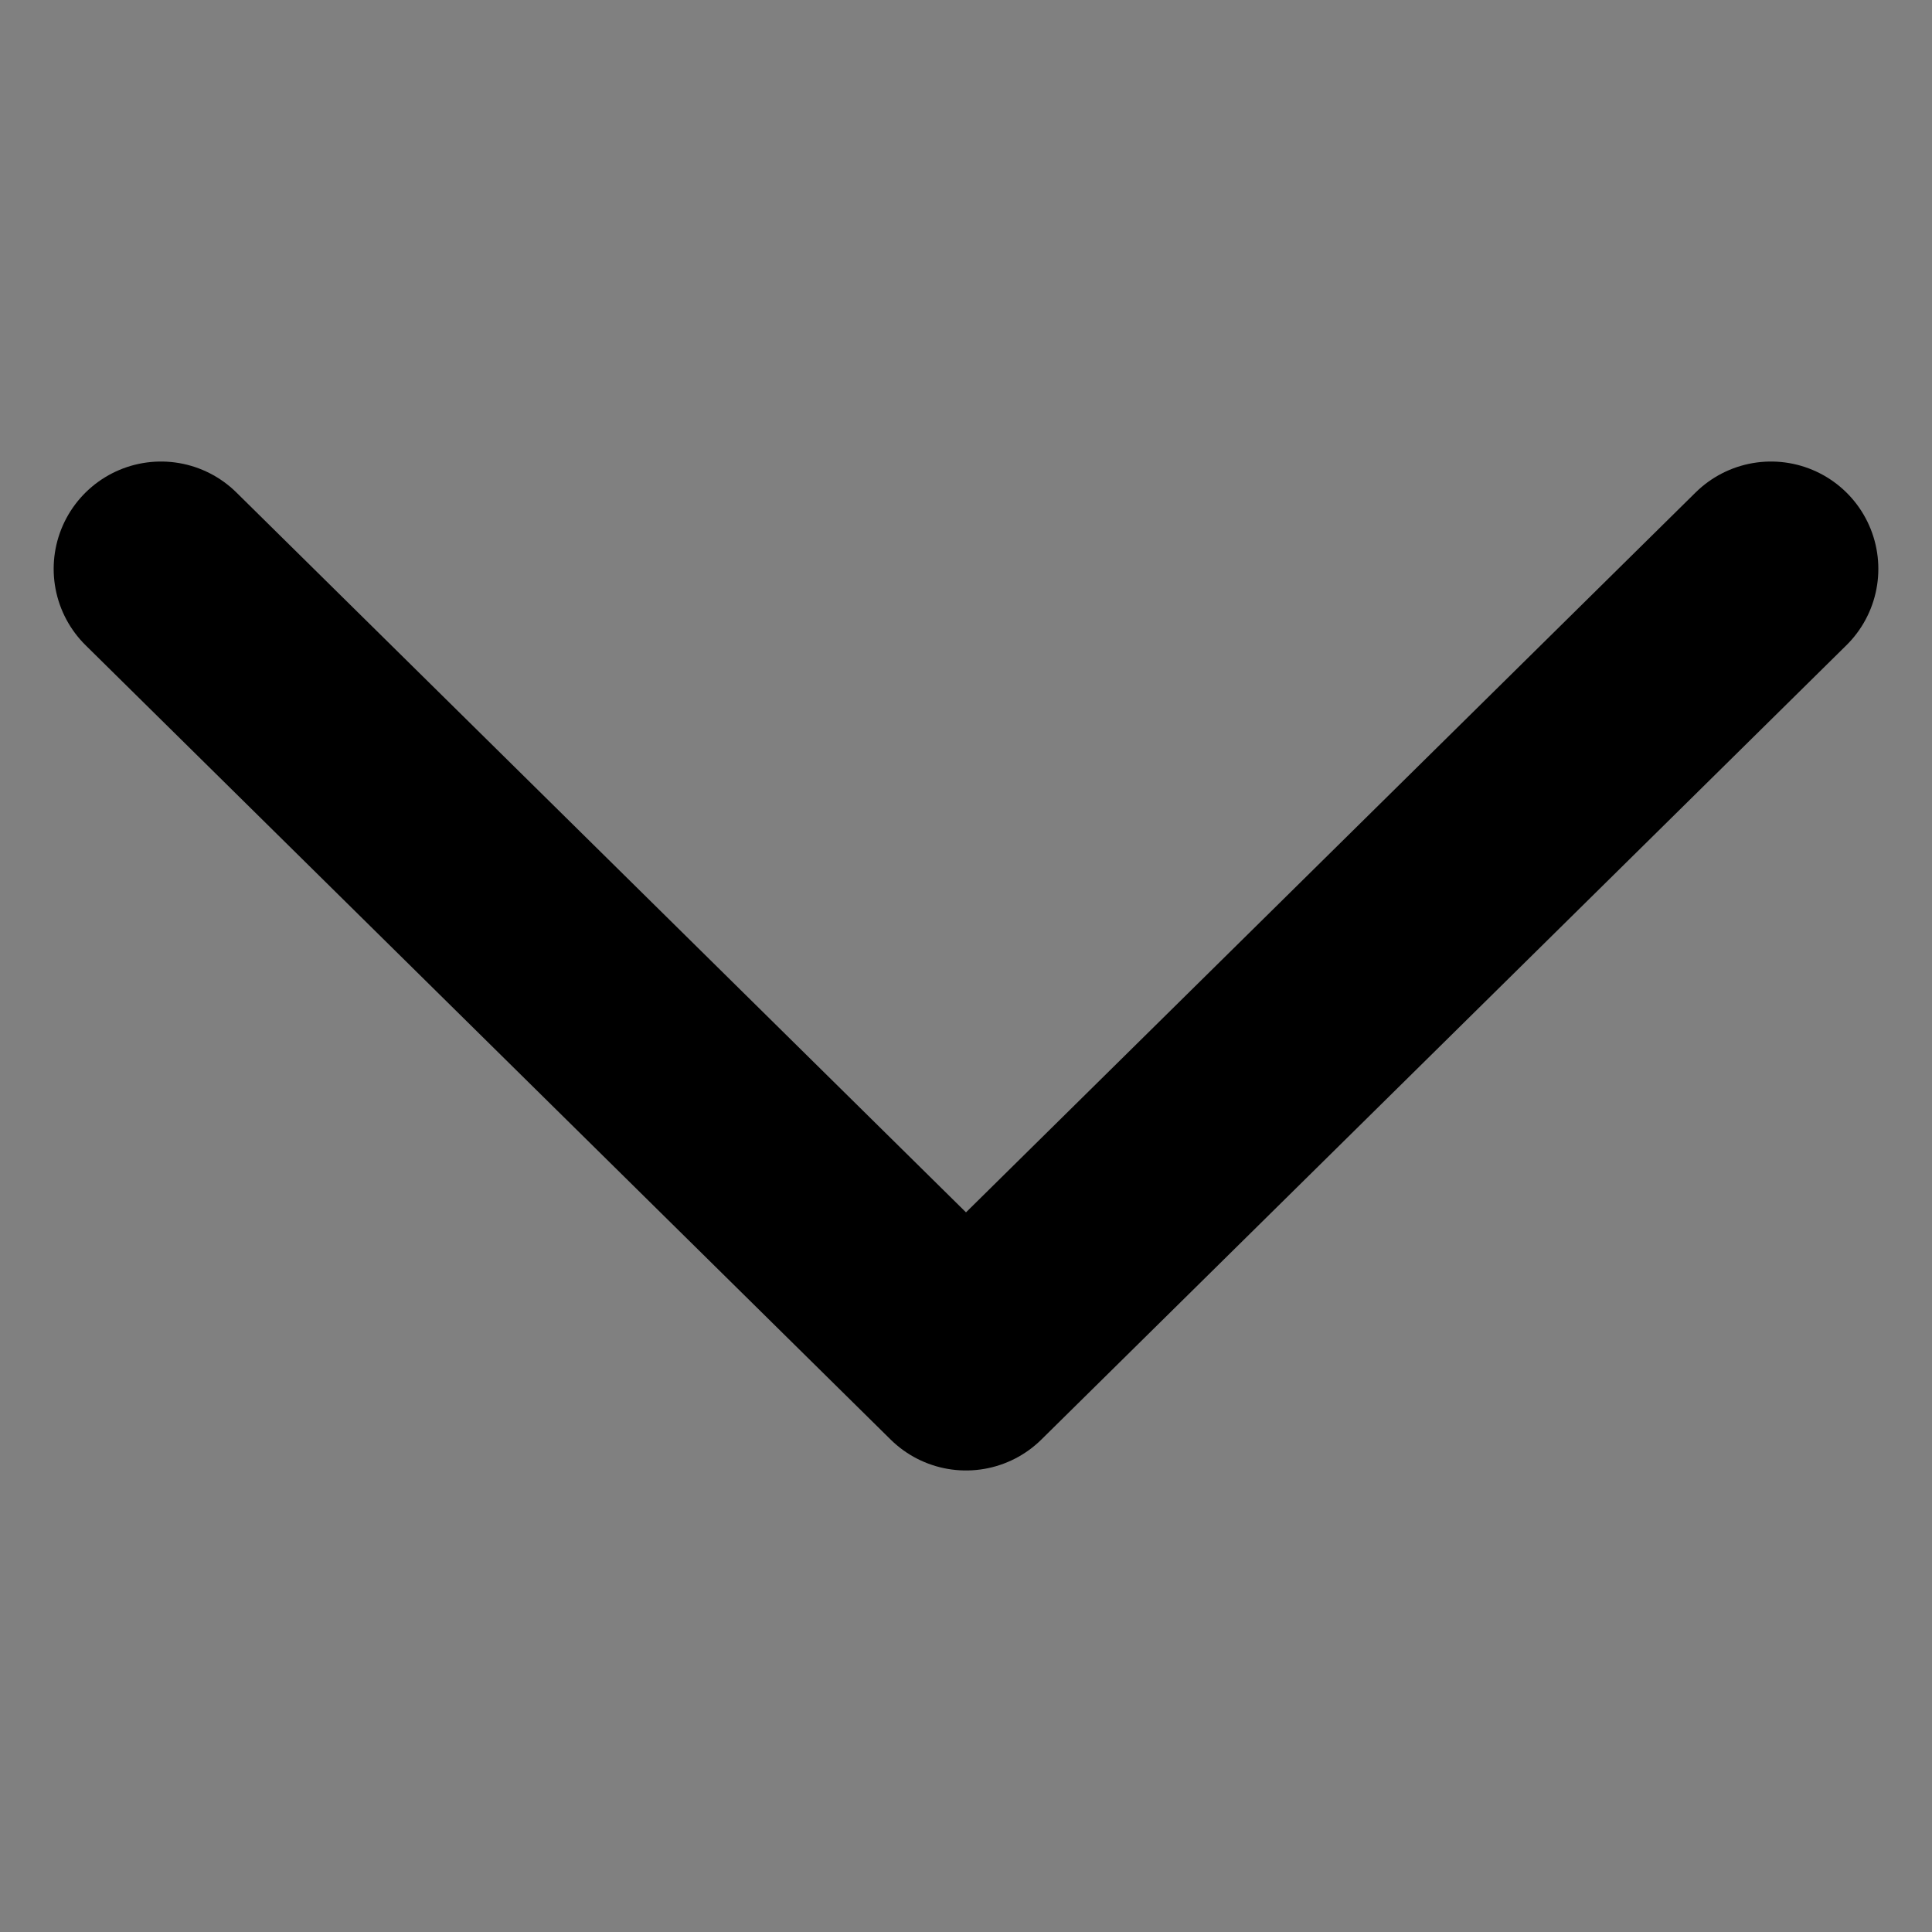 <?xml version="1.0" encoding="UTF-8"?> <!-- Generator: Adobe Illustrator 23.0.5, SVG Export Plug-In . SVG Version: 6.00 Build 0) --> <svg xmlns="http://www.w3.org/2000/svg" xmlns:xlink="http://www.w3.org/1999/xlink" id="Слой_1" x="0px" y="0px" viewBox="0 0 18 18" style="enable-background:new 0 0 18 18;" xml:space="preserve"><rect x="0" y="0" width="18" height="18" fill="#808080" stroke="none"/> <style type="text/css"> .st0{fill:none;stroke:#FFFFFF;} .st1{fill:#2B2B2B;stroke:#FFFFFF;stroke-miterlimit:10;} .st2{fill:none;stroke:#000000;stroke-width:2;stroke-linecap:round;stroke-linejoin:round;} </style> <path class="st0" d="M-273.6-411.4h18c8,0,14.5,6.5,14.5,14.5v18c0,8-6.5,14.5-14.5,14.5h-18c-8,0-14.5-6.5-14.5-14.5v-18 C-288.1-404.9-281.6-411.4-273.6-411.4z"></path> <path class="st1" d="M-277-394.2h3.5v7.9c0,0.9,0.2,1.6,0.7,2.1c0.5,0.4,1,0.6,1.6,0.6c0.6,0,1.2-0.2,1.6-0.6 c0.2-0.2,0.4-0.5,0.5-0.8c0.1-0.3,0.2-0.6,0.2-0.8c0-0.2,0-0.5,0-0.8v-7.6h3.5v7.7c0,0.6,0,1.1-0.1,1.5c0,0.4-0.2,0.8-0.4,1.4 c-0.2,0.5-0.6,1-1,1.5c-1.1,1.1-2.6,1.7-4.4,1.7c-1.9,0-3.4-0.5-4.4-1.6c-0.9-0.9-1.3-2.4-1.3-4.4V-394.2z M-253.6-380.9l-0.8-2.2 h-4.8l-0.9,2.2h-3.7l5.1-13.3h3.8l5,13.3H-253.6z M-258.3-385.8h3l-1.5-4.3L-258.3-385.8z"></path> <polyline class="st2" points="16.5,5.3 9,12.7 1.5,5.3 "></polyline> </svg> 